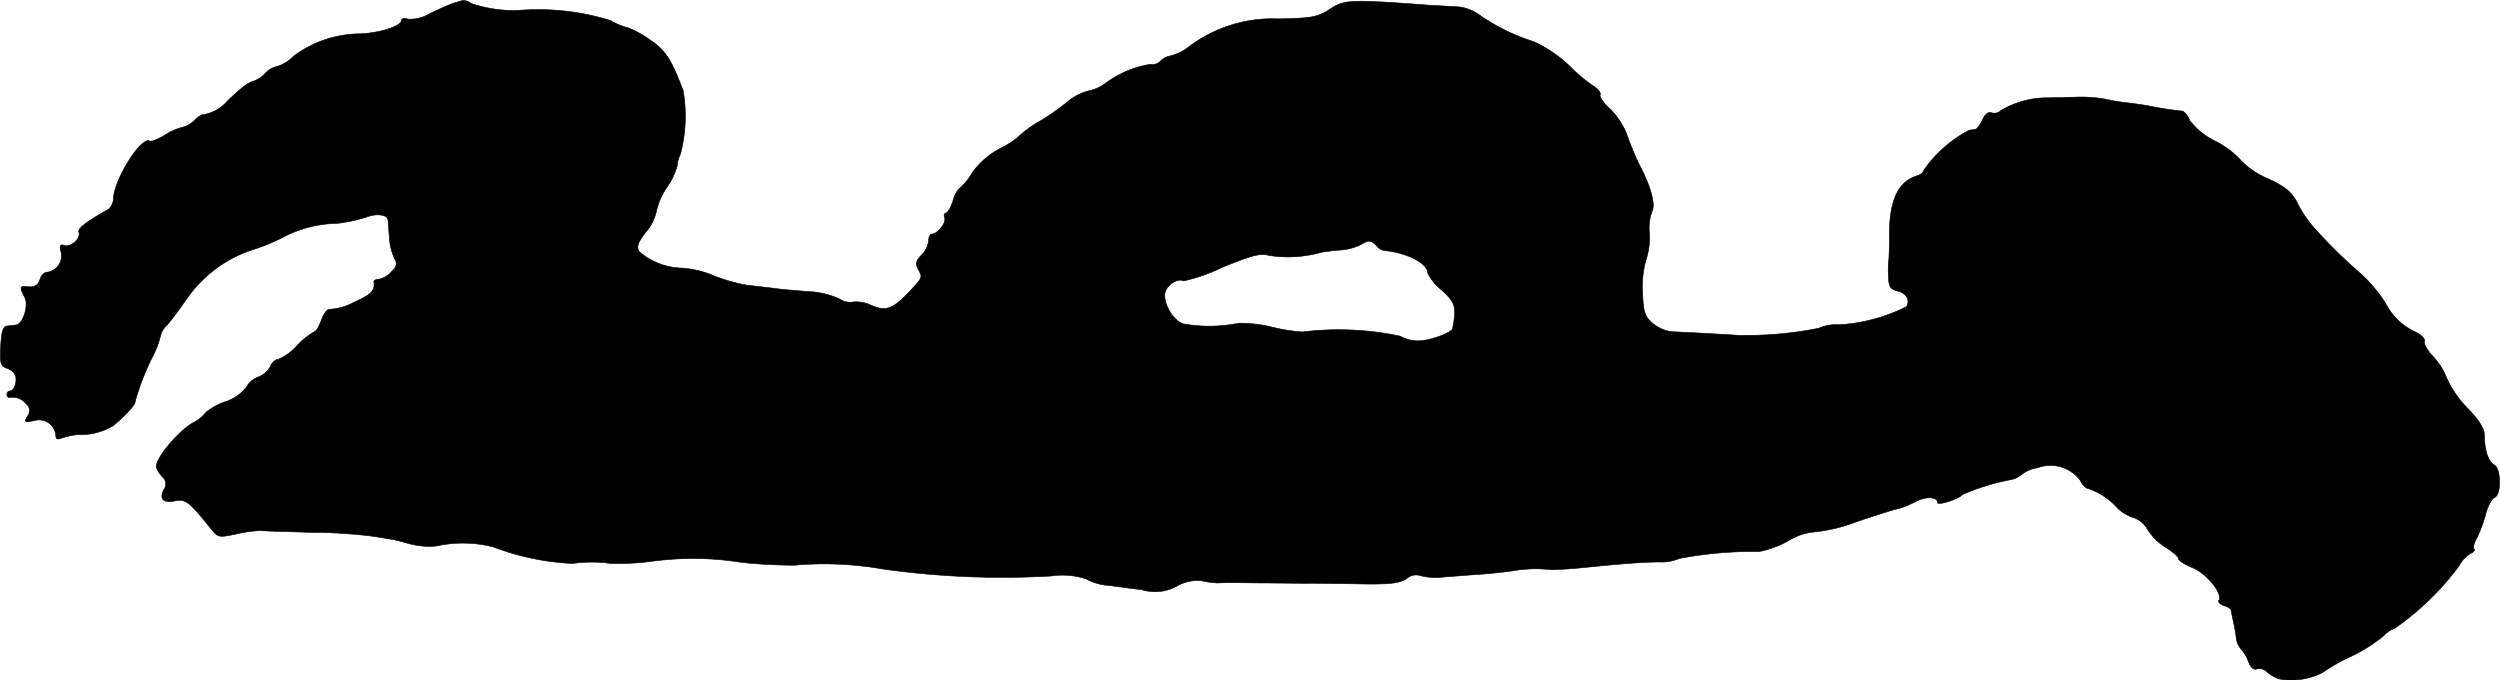 <?xml version="1.0" encoding="UTF-8"?>
<svg xmlns="http://www.w3.org/2000/svg"
     version="1.1"
     width="15.301mm"
     height="4.164mm"
     viewBox="0 0 43.374 11.803">
   <defs>
      <style type="text/css"><![CDATA[
      .a {
        stroke: #000;
        stroke-linecap: round;
        stroke-linejoin: round;
        stroke-width: 0.01px;
      }
    ]]></style>
   </defs>
   <path class="a"
         d="M7.873.053c-.085.03-.267.109-.412.182a.683.683,0,0,1-.382.097C7.019.308,6.965.32,6.965.35c0,.097-.327.212-.697.236A1.953,1.953,0,0,0,5.093.974a.66.66,0,0,1-.279.176.407.407,0,0,0-.212.121.501.501,0,0,1-.194.133c-.097.024-.206.103-.46.345A.692.692,0,0,1,3.5,1.992a.512.512,0,0,0-.139.109.428.428,0,0,1-.206.109,1.022,1.022,0,0,0-.303.139c-.115.067-.23.115-.254.097-.145-.085-.612.654-.63.993a.248.248,0,0,1-.091.194c-.388.218-.533.333-.509.394.042.109-.145.273-.254.23-.073-.024-.085,0-.055.115a.288.288,0,0,1-.214.346l-.029.005c-.048,0-.103.055-.121.121-.036.115-.097.145-.254.127-.097-.012-.097.024-.012.188.073.133-.03.466-.151.478-.036.006-.109.012-.157.018-.067.006-.097.097-.109.351-.018.297,0,.345.103.382a.259.259,0,0,1,.151.121c.036.109-.018.273-.091.273a.06.06,0,0,0-.055.061c0,.036.018.055.048.055a.286.286,0,0,1,.279.103.149.149,0,0,1,.038.207l-.008.011c-.061.109-.055.115.115.079A.291.291,0,0,1,.968,7.552c0,.067.03.079.103.048A1.164,1.164,0,0,1,1.362,7.54a1.09,1.09,0,0,0,.606-.157c.2-.164.388-.369.376-.412a4.332,4.332,0,0,1,.327-.83,1.504,1.504,0,0,0,.115-.321.363.363,0,0,1,.109-.176c.055-.061.212-.267.345-.46a2.233,2.233,0,0,1,1.151-.854,3.438,3.438,0,0,0,.539-.224,2.054,2.054,0,0,1,.915-.23,2.712,2.712,0,0,0,.527-.115c.164-.061.345-.036.357.048.006.018.012.145.024.279a1.017,1.017,0,0,0,.085.382c.061.109.048.151-.055.254a.407.407,0,0,1-.212.121c-.048,0-.085.018-.085.042.024.151-.042.224-.345.357a1.002,1.002,0,0,1-.418.121c-.036-.012-.103.067-.145.182s-.097.206-.121.206a1.255,1.255,0,0,0-.303.242.92.92,0,0,1-.333.242c-.048,0-.103.055-.127.115a.413.413,0,0,1-.212.188.405.405,0,0,0-.212.182.756.756,0,0,1-.363.248,1.07,1.07,0,0,0-.333.182.675.675,0,0,1-.236.188c-.273.164-.666.648-.624.775a.496.496,0,0,0,.115.17.154.154,0,0,1,.018.2c-.091.17-.018.248.188.206.182-.042.248.012.642.503.103.127.127.133.412.073a2.156,2.156,0,0,1,.424-.061c.067.006.466.018.89.03a8.882,8.882,0,0,1,1.06.067c.164.024.321.055.351.055.036.006.17.042.303.079a1.328,1.328,0,0,0,.454.036,2.129,2.129,0,0,1,.993.018,4.424,4.424,0,0,0,1.369.285,2.366,2.366,0,0,1,.666,0,4.585,4.585,0,0,0,.697-.036,5.309,5.309,0,0,1,1.575.018,8.894,8.894,0,0,0,.909.048A5.902,5.902,0,0,1,15.317,9.872a14.844,14.844,0,0,0,2.925.121,1.305,1.305,0,0,1,.612.055.902.902,0,0,0,.321.103c.133.012.412.055.63.079a.787.787,0,0,0,.624-.067.693.693,0,0,1,.43-.085,1.48,1.48,0,0,0,.267.036c.127-.006.273-.006.739,0,.248,0,.63.006.848.006s.654.006.969.012c.454.006.612-.018.727-.097a.243.243,0,0,1,.236-.048,1.06,1.06,0,0,0,.4.024c.17-.012.454-.036.636-.048s.442-.042.575-.061A2.278,2.278,0,0,1,26.91,9.884c.073,0,.327-.012.557-.036.648-.067,1.133-.103,1.351-.097a.767.767,0,0,0,.315-.061,6.809,6.809,0,0,1,1.387-.121,1.671,1.671,0,0,0,.509-.188,1.007,1.007,0,0,1,.442-.151,2.886,2.886,0,0,0,.733-.176c.357-.121.684-.224.739-.23a1.778,1.778,0,0,0,.291-.121c.182-.097.382-.085.382.018,0,.055.376-.067.43-.139a3.769,3.769,0,0,1,.842-.26.415.415,0,0,0,.188-.091.581.581,0,0,1,.273-.115.649.649,0,0,1,.739.212c.036.085.109.151.151.151a1.206,1.206,0,0,1,.503.339.702.702,0,0,0,.279.164.443.443,0,0,1,.236.2.996.996,0,0,0,.309.309c.127.079.23.17.23.2,0,.036.109.103.242.157.242.097.527.448.46.563-.024.03.018.073.085.097.067.018.121.055.127.079,0,.024.018.097.03.164a2.644,2.644,0,0,1,.055.297.368.368,0,0,0,.085.212.614.614,0,0,1,.127.212c.042.109.091.157.151.133a.188.188,0,0,1,.17.048.629.629,0,0,0,.218.127,1.199,1.199,0,0,0,.745-.109,3.213,3.213,0,0,1,.503-.285,2.821,2.821,0,0,0,.557-.351.491.491,0,0,1,.194-.133A4.776,4.776,0,0,0,42.664,9.817a.559.559,0,0,1,.194-.212c.055-.024.085-.055.067-.079-.024-.018,0-.109.048-.194a2.205,2.205,0,0,0,.151-.406c.036-.139.103-.273.151-.291.127-.048.121-.497,0-.569-.103-.055-.17-.254-.17-.509,0-.115-.091-.267-.303-.485a1.827,1.827,0,0,1-.351-.509,1.17,1.17,0,0,0-.236-.376c-.097-.103-.17-.224-.151-.267.018-.048-.073-.127-.212-.188a1.08,1.08,0,0,1-.454-.454,2.49,2.49,0,0,0-.436-.527,8.666,8.666,0,0,1-.83-.818,1.908,1.908,0,0,1-.267-.4c-.103-.2-.2-.285-.521-.436a1.379,1.379,0,0,1-.46-.309,1.516,1.516,0,0,0-.448-.339,1.246,1.246,0,0,1-.448-.363.328.328,0,0,0-.115-.158,5.475,5.475,0,0,1-.563-.085c-.115-.024-.303-.048-.412-.061a3.027,3.027,0,0,1-.363-.061,2.416,2.416,0,0,0-.527-.036c-.2.006-.442.012-.545.012a1.572,1.572,0,0,0-.745.218.169.169,0,0,1-.164.042c-.055-.024-.115.024-.157.121-.042.085-.097.164-.127.164-.024.006-.073.012-.109.018a2.211,2.211,0,0,0-.787.697c0,.03-.055.079-.127.097-.315.103-.466.424-.466.999,0,.218-.006.424-.012.454a1.762,1.762,0,0,0-.006.279c.006.182.03.23.151.26.157.036.23.157.164.273a2.968,2.968,0,0,1-1.175.315.747.747,0,0,0-.351.061,6.399,6.399,0,0,1-1.417.121c-.17-.012-.933-.055-1.133-.061a.653.653,0,0,1-.327-.145c-.139-.121-.164-.194-.176-.533a1.683,1.683,0,0,1,.061-.575A1.271,1.271,0,0,0,28.618,4.051a.816.816,0,0,1,.042-.376c.067-.127-.012-.424-.224-.83a4.897,4.897,0,0,1-.212-.515,1.289,1.289,0,0,0-.285-.436c-.115-.103-.194-.218-.176-.248.018-.036-.042-.109-.133-.164a3.048,3.048,0,0,1-.315-.254,2.325,2.325,0,0,0-.697-.503A3.476,3.476,0,0,1,25.686.272.778.778,0,0,0,25.323.12c-.085-.006-.321-.018-.521-.03-1.381-.103-1.478-.097-1.726.067-.212.139-.303.157-.89.17a2.403,2.403,0,0,0-1.569.491.858.858,0,0,1-.309.151.309.309,0,0,0-.176.091.182.182,0,0,1-.17.055,1.765,1.765,0,0,0-.787.333.696.696,0,0,1-.285.127.949.949,0,0,0-.351.176,4.214,4.214,0,0,1-.478.339,2.012,2.012,0,0,0-.376.267,1.377,1.377,0,0,1-.321.212,1.42,1.42,0,0,0-.503.436.981.981,0,0,1-.218.267.465.465,0,0,0-.109.212c-.036.115-.097.212-.121.212-.03,0-.042.036-.024.085.03.085-.121.279-.224.279-.03,0-.055.055-.055.121a.419.419,0,0,1-.121.242c-.097.097-.109.151-.061.242.079.151.085.139-.133.376-.303.321-.418.369-.684.254a.584.584,0,0,0-.321-.055A.327.327,0,0,1,14.56,5.184a1.464,1.464,0,0,0-.551-.127c-.224-.018-.509-.042-.624-.061-.115-.012-.309-.036-.424-.048a2.878,2.878,0,0,1-.575-.164,1.739,1.739,0,0,0-.545-.133,1.179,1.179,0,0,1-.757-.291c-.042-.085-.012-.164.121-.333a.816.816,0,0,0,.182-.357,1.222,1.222,0,0,1,.182-.418,1.219,1.219,0,0,0,.182-.382.495.495,0,0,1,.054-.194,2.596,2.596,0,0,0,.048-1.102c-.212-.563-.309-.703-.594-.896A1.856,1.856,0,0,0,10.902.483a1.149,1.149,0,0,1-.309-.127,4.223,4.223,0,0,0-1.599-.176A2.321,2.321,0,0,1,8.176.06.302.302,0,0,0,8.043.005C8.031.005,7.958.029,7.873.053ZM23.888,4.269a.206.206,0,0,0,.139.079,1.533,1.533,0,0,1,.303.061c.267.079.442.212.442.333a.915.915,0,0,0,.242.291c.236.218.26.291.188.666-.012.067-.339.194-.551.212a.625.625,0,0,1-.357-.079,5.139,5.139,0,0,0-1.702-.073,3.22,3.22,0,0,1-.527-.085,2.278,2.278,0,0,0-.575-.067,2.562,2.562,0,0,1-.957.012c-.206-.067-.388-.43-.303-.588.061-.121.224-.206.303-.157a3.048,3.048,0,0,0,.672-.236c.521-.212.66-.248.812-.206a2.153,2.153,0,0,0,.909-.055c.103-.018.267-.036.369-.042a.997.997,0,0,0,.303-.085C23.748,4.16,23.779,4.16,23.888,4.269Z"/>
</svg>
